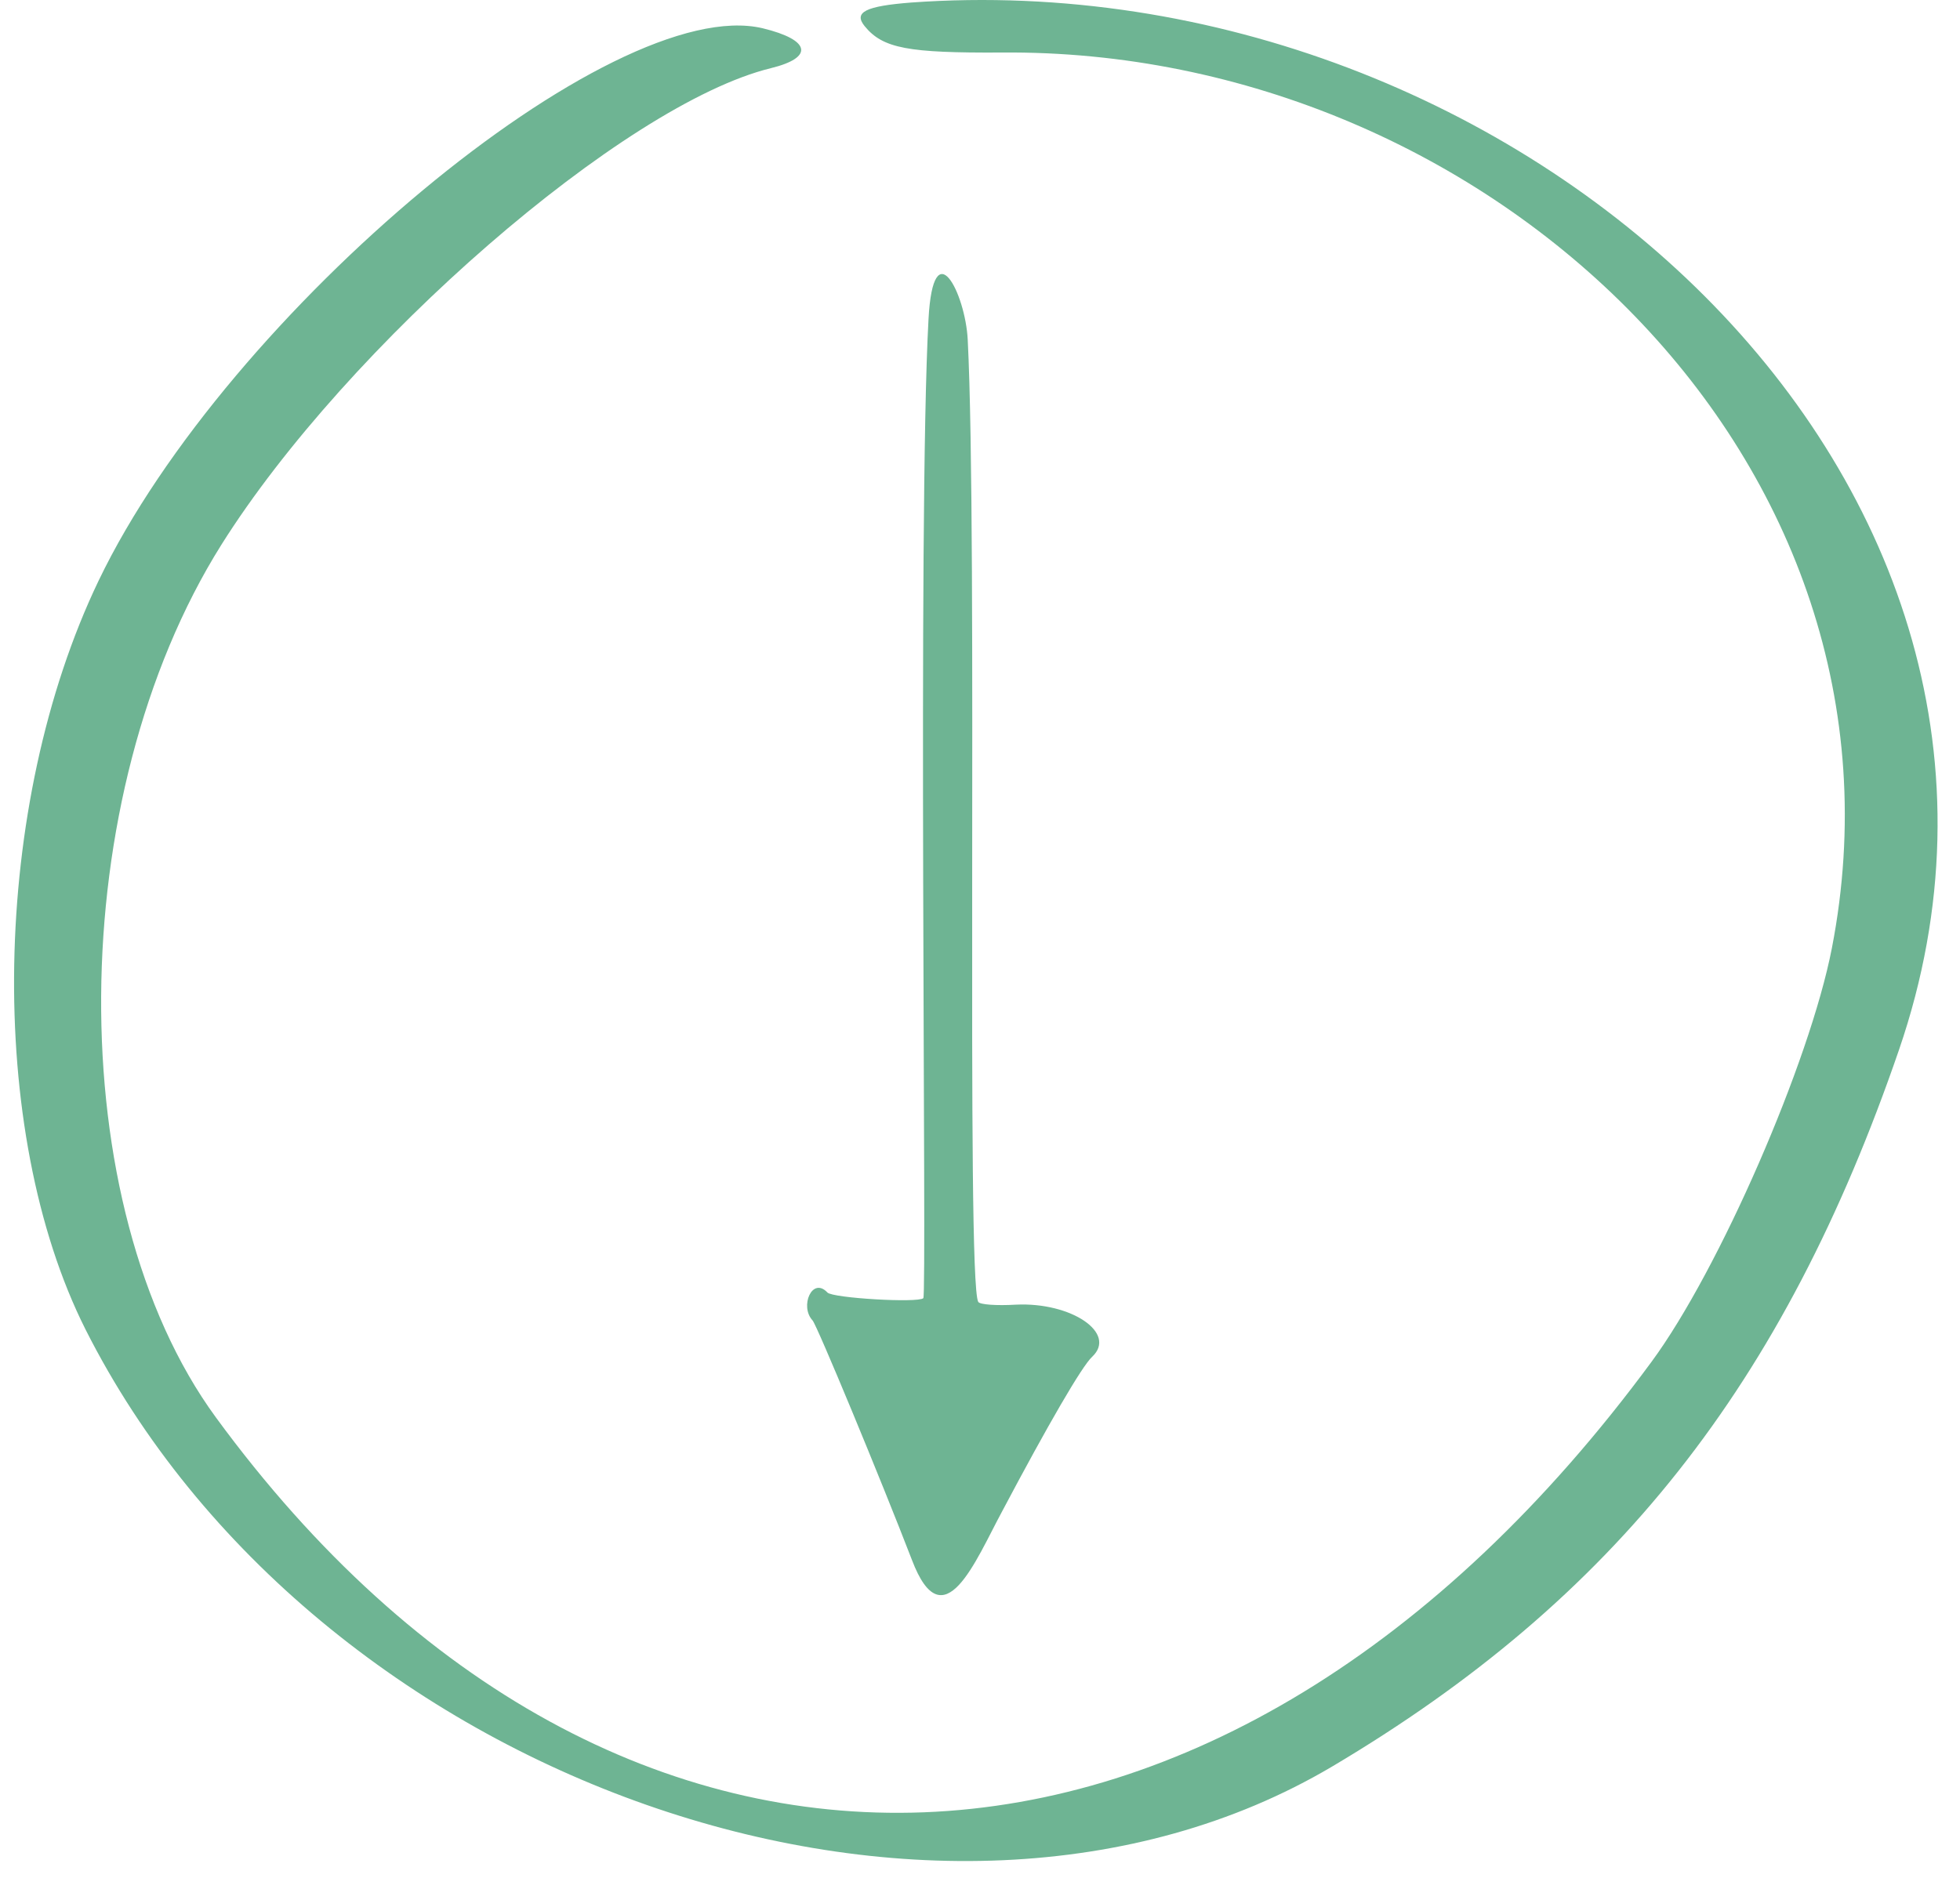 <?xml version="1.0" encoding="UTF-8"?> <svg xmlns="http://www.w3.org/2000/svg" width="72" height="69" viewBox="0 0 72 69" fill="none"> <path fill-rule="evenodd" clip-rule="evenodd" d="M33.502 57.324C32.37 54.387 30.01 48.689 29.849 48.517C29.367 48.001 29.837 46.895 30.395 47.492C30.587 47.698 33.723 47.882 33.918 47.7C34.056 47.572 33.703 19.101 34.109 11.72C34.287 8.439 35.462 10.778 35.549 12.48C35.922 19.798 35.484 47.032 35.935 47.835C35.987 47.937 36.607 47.98 37.319 47.938C39.354 47.84 41.048 48.986 40.119 49.854C39.74 50.208 38.514 52.32 36.805 55.548C35.845 57.326 34.654 60.35 33.502 57.324Z" fill="#6EB493"></path> <path fill-rule="evenodd" clip-rule="evenodd" d="M33.473 0.093C31.803 0.223 31.34 0.445 31.766 0.965C32.434 1.781 33.362 1.948 36.775 1.93C54.697 1.763 70.763 16.957 67.293 34.841C66.477 39.034 63.156 46.659 60.67 50.035C44.994 71.333 22.657 72.205 7.927 52.076C2.232 44.284 2.324 29.275 8.131 20.018C12.751 12.671 22.936 3.822 28.316 2.505C29.911 2.115 29.781 1.466 28.019 1.039C22.49 -0.278 8.354 11.484 3.623 21.335C-0.329 29.572 -0.533 41.538 3.141 48.848C11.508 65.433 34.438 73.485 48.927 64.914C59.316 58.755 65.531 50.889 69.761 38.57C76.922 17.68 55.699 -1.502 33.473 0.093Z" fill="#6EB493"></path> </svg> 